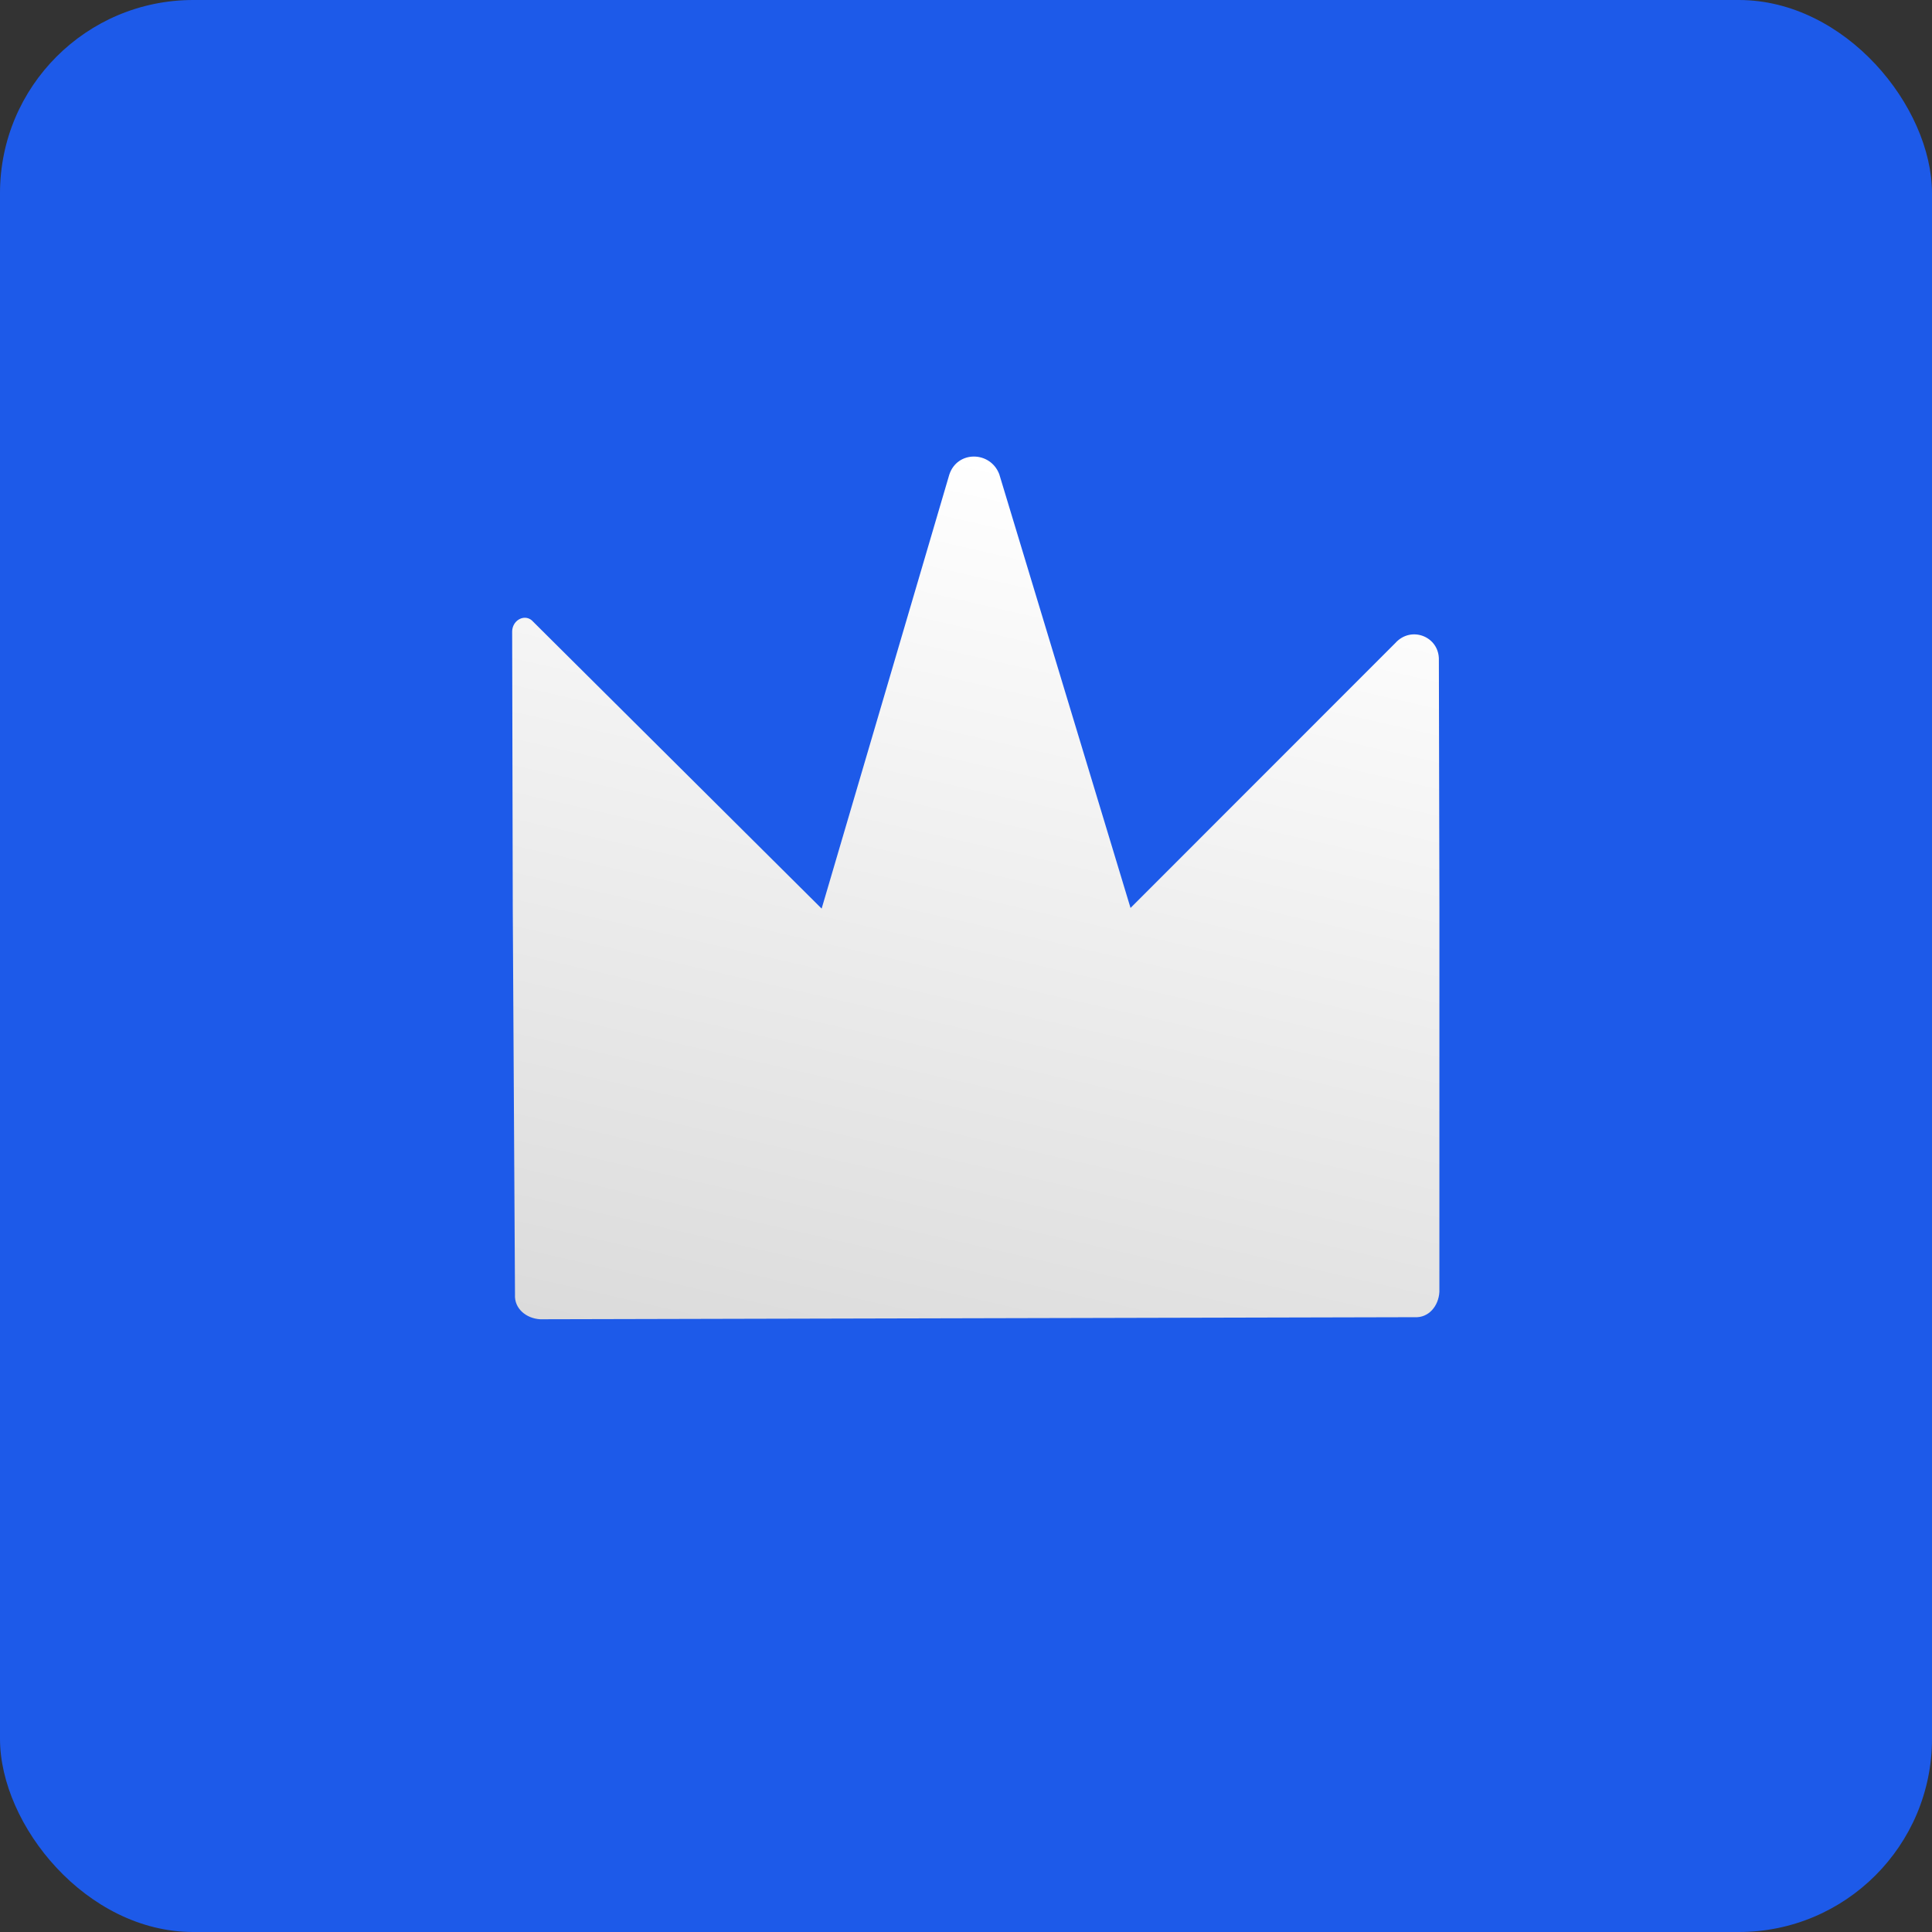 <svg xmlns="http://www.w3.org/2000/svg" width="100" height="100" viewBox="0 0 100 100" fill="none"><rect x="0" y="0" width="100" height="100" fill="#333333" stroke="none"/><rect width="100" height="100" rx="10" fill="#1D5AE9"></rect><g clip-path="url(#clip0_1224_568)"><path d="M27.604 32.188L42.528 47.029L49.135 24.569C49.545 23.311 51.261 23.334 51.722 24.546L58.516 46.995L72.22 33.285C73.044 32.367 74.509 32.948 74.476 34.17L74.504 46.96L74.502 66.873C74.459 67.6 73.948 68.221 73.221 68.178L27.961 68.285C27.233 68.242 26.613 67.731 26.656 67.004L26.541 47.064L26.509 32.675C26.526 32.064 27.217 31.73 27.604 32.188Z" fill="url(#paint0_linear_1224_568)"></path></g><defs><linearGradient id="paint0_linear_1224_568" x1="45.366" y1="72.285" x2="56.189" y2="24.915" gradientUnits="userSpaceOnUse"><stop stop-color="#DBDBDB"></stop><stop offset="1" stop-color="white"></stop></linearGradient><clipPath id="clip0_1224_568"><rect width="57.52" height="55.219" fill="white" transform="matrix(-0.975 -0.223 -0.223 0.975 84.375 25.811)"></rect></clipPath></defs></svg>
